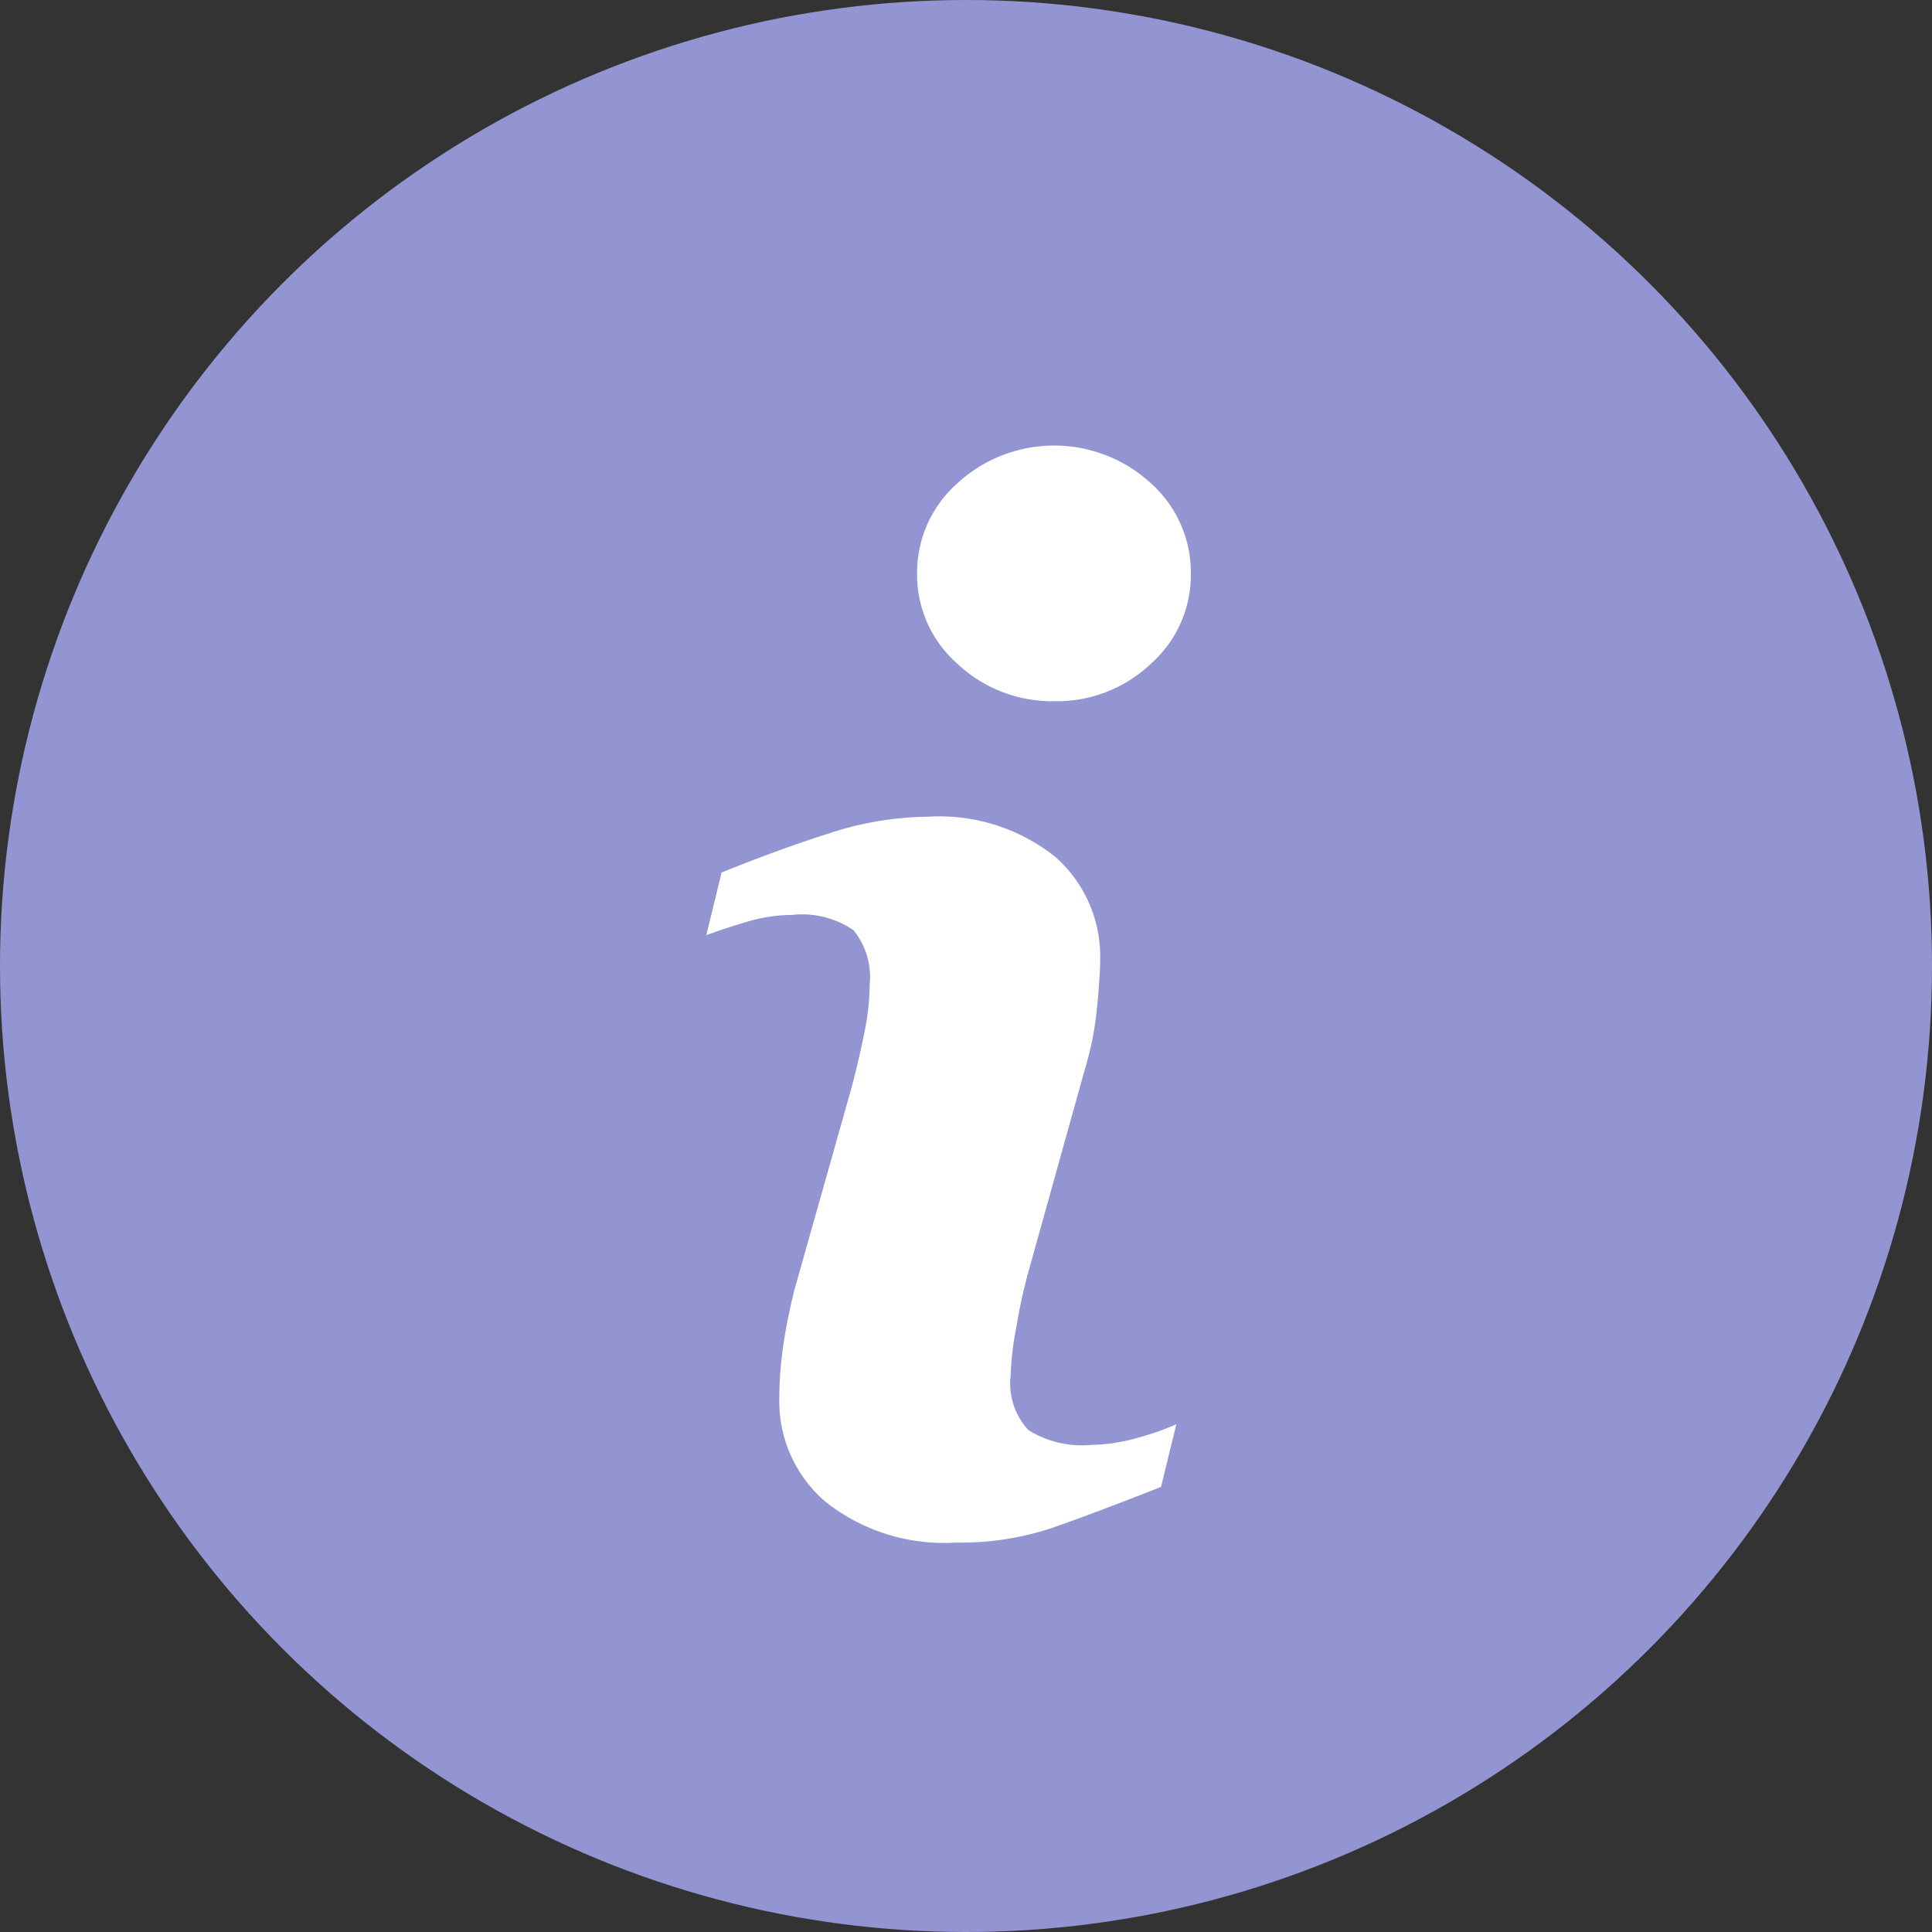<svg xmlns="http://www.w3.org/2000/svg" width="16" height="16" viewBox="0 0 16 16">
  <rect x="0" y="0" width="16" height="16" fill="#333333" stroke="none"/>
  <g id="Group_22673" data-name="Group 22673" transform="translate(-375.892 -3711.892)">
    <circle id="Ellipse_1357" data-name="Ellipse 1357" cx="8" cy="8" r="8" transform="translate(375.892 3711.892)" fill="#9295d1"/>
    <g id="info_1_" data-name="info (1)" transform="translate(381.74 3715.587)">
      <path id="Path_30996" data-name="Path 30996" d="M35.033,8.1l-.127.519q-.571.225-.912.343a2.4,2.4,0,0,1-.79.118,1.578,1.578,0,0,1-1.075-.337,1.092,1.092,0,0,1-.384-.857,3.031,3.031,0,0,1,.029-.412q.029-.211.093-.476l.476-1.685q.064-.242.107-.459a1.993,1.993,0,0,0,.043-.395.611.611,0,0,0-.133-.45.752.752,0,0,0-.509-.127,1.334,1.334,0,0,0-.378.058c-.129.038-.24.075-.333.11l.127-.519q.468-.19.895-.326a2.676,2.676,0,0,1,.809-.136,1.539,1.539,0,0,1,1.059.332,1.1,1.1,0,0,1,.372.862c0,.073-.008.2-.026.387a2.585,2.585,0,0,1-.1.508L33.807,6.84a4.457,4.457,0,0,0-.1.462,2.379,2.379,0,0,0-.046.392.565.565,0,0,0,.149.456.843.843,0,0,0,.519.121,1.5,1.5,0,0,0,.392-.061A2.192,2.192,0,0,0,35.033,8.1Zm.12-7.044a.982.982,0,0,1-.332.747,1.129,1.129,0,0,1-.8.309,1.141,1.141,0,0,1-.8-.309.98.98,0,0,1-.335-.747.989.989,0,0,1,.335-.75,1.184,1.184,0,0,1,1.6,0A.991.991,0,0,1,35.153,1.061Z" transform="translate(-31.139)" fill="#fff"/>
    </g>
  </g>
</svg>
